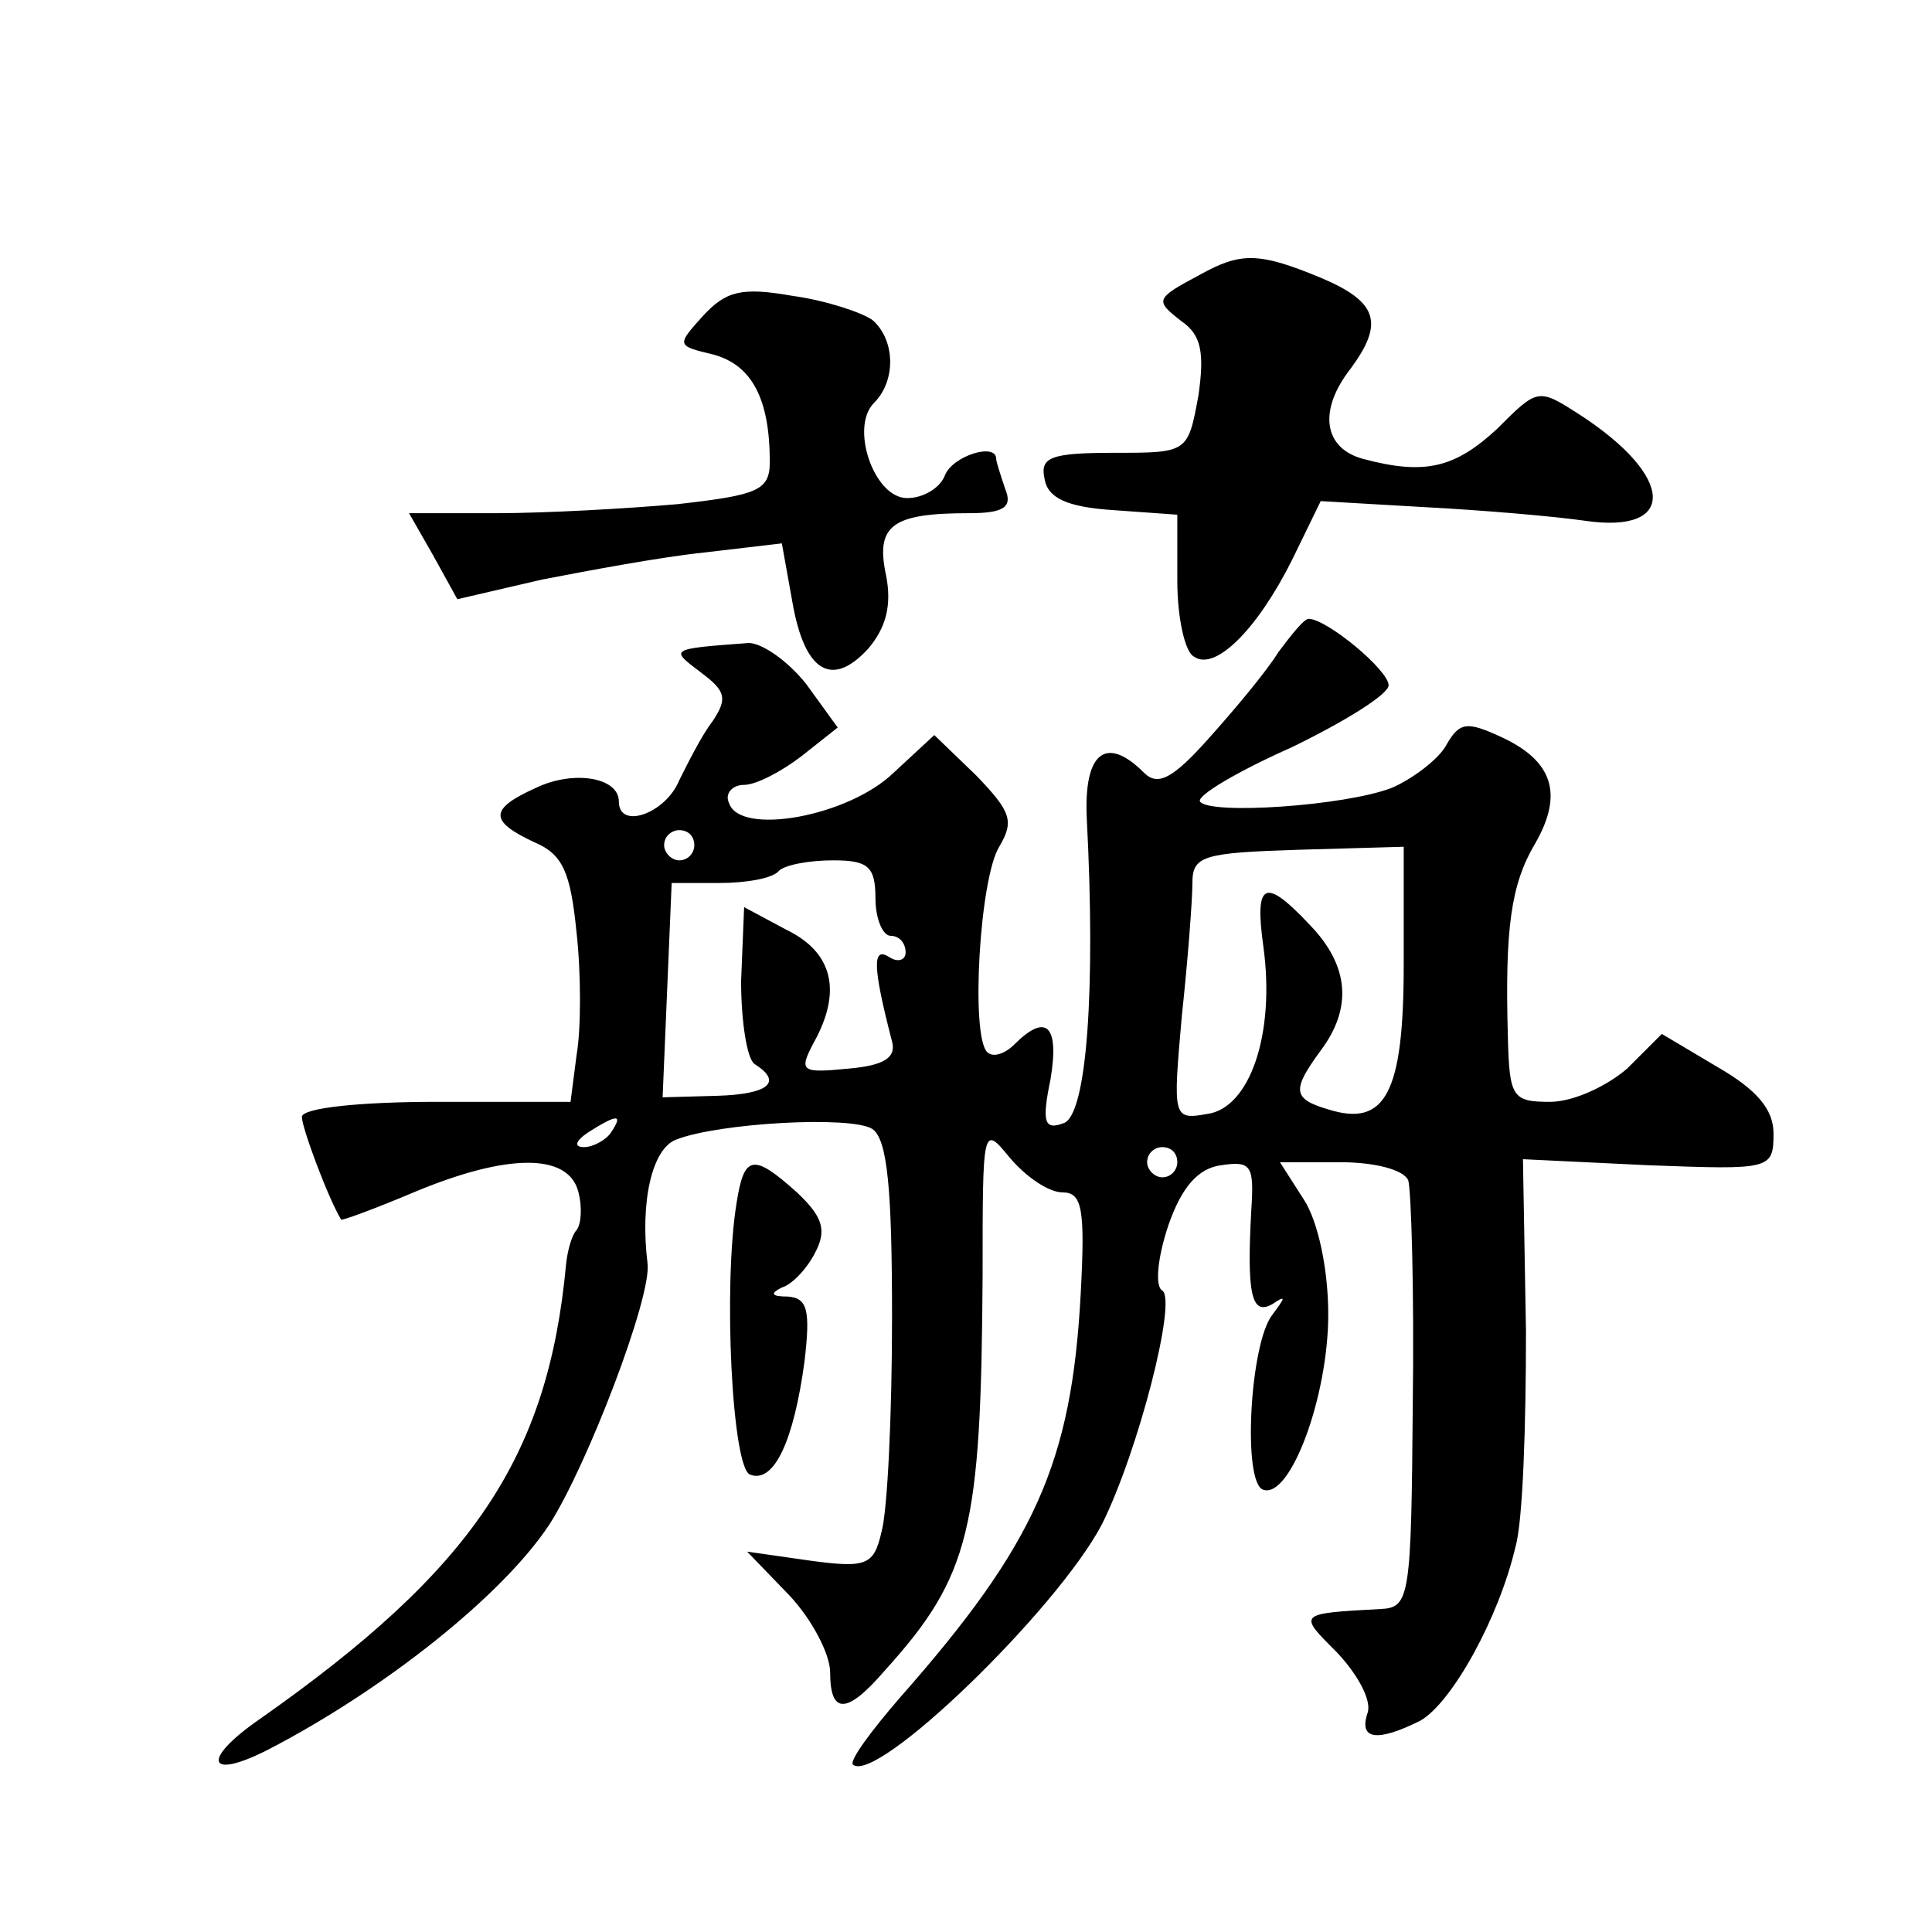 <?xml version="1.0" standalone="no"?>
<!DOCTYPE svg PUBLIC "-//W3C//DTD SVG 20010904//EN"
 "http://www.w3.org/TR/2001/REC-SVG-20010904/DTD/svg10.dtd">
<svg version="1.0" xmlns="http://www.w3.org/2000/svg"
 width="128pt" height="128pt" viewBox="0 0 128 128"
 preserveAspectRatio="xMidYMid meet">
<g transform="translate(0,128) scale(0.1,-0.1)"
fill="#0" stroke="none">
<path d="M795 1098 c-30 -16 -30 -17 -12 -31 13 -9 15 -21 11 -49 -7 -38 -7 -38
-56 -38 -42 0 -49 -3 -46 -17 2 -13 15 -19 46 -21 l42 -3 0 -44 c0 -24 5 -47 11
-50 14 -10 42 18 65 64 l19 39 69 -4 c38 -2 85 -6 106 -9 61 -9 60 29 -3 70 -28
18 -28 18 -55 -9 -28 -26 -48 -31 -89 -20 -26 7 -30 32 -8 60 22 30 18 44 -20 60
-41 17 -53 17 -80 2z M466 1071 c-18 -20 -18 -20 7 -26 25 -7 37 -29 37 -71 0 -19
-8 -22 -61 -28 -34 -3 -88 -6 -120 -6 l-58 0 16 -28 16 -29 56 13 c31 6 79 15 108
18 l51 6 7 -39 c8 -46 26 -57 50 -31 12 14 16 29 12 49 -7 33 4 41 55 41 23 0 29
4 24 16 -3 9 -6 18 -6 20 0 11 -29 2 -34 -11 -3 -8 -14 -15 -25 -15 -22 0 -38 47
-22 63 15 15 14 42 -1 55 -7 5 -31 13 -53 16 -34 6 -44 3 -59 -13z M847 848 c-8
-13 -29 -38 -46 -57 -24 -27 -34 -32 -43 -23 -25 25 -40 14 -38 -30 6 -114 0 -196
-15 -202 -13 -5 -15 0 -9 29 6 36 -3 44 -24 23 -6 -6 -14 -9 -18 -5 -11 11 -5 115
8 136 10 17 8 23 -15 47 l-28 27 -27 -25 c-30 -29 -102 -42 -109 -20 -3 6 2 12
10 12 8 0 25 9 38 19 l24 19 -21 29 c-12 15 -29 27 -38 27 -54 -4 -52 -4 -31 -20
16 -12 17 -17 7 -32 -7 -9 -16 -27 -22 -39 -9 -22 -40 -33 -40 -14 0 16 -30 21
-55 9 -31 -14 -31 -22 -1 -36 19 -8 24 -20 28 -60 3 -27 3 -64 0 -81 l-4 -31 -89
0 c-50 0 -89 -4 -89 -10 0 -7 17 -53 26 -68 0 -1 22 7 48 18 62 26 102 26 109 1
3 -11 2 -22 -1 -26 -3 -3 -6 -13 -7 -23 -12 -128 -62 -202 -203 -301 -39 -27 -35
-41 6 -20 77 40 155 102 186 149 25 39 68 151 65 173 -5 41 3 76 19 82 28 11 116
16 130 7 10 -7 13 -40 13 -125 0 -64 -3 -128 -7 -142 -5 -22 -10 -24 -47 -19 l-42
6 28 -29 c15 -16 27 -39 27 -51 0 -28 11 -28 36 1 57 63 64 94 65 262 0 99 0 100
18 78 11 -13 26 -23 35 -23 13 0 15 -11 12 -67 -6 -112 -30 -166 -120 -268 -19
-22 -33 -41 -31 -44 15 -14 135 102 165 159 24 48 50 149 40 155 -5 3 -3 22 4 43
9 26 20 38 35 40 20 3 22 0 20 -30 -3 -55 0 -70 14 -62 9 6 9 5 0 -7 -15 -19 -20
-112 -6 -116 18 -6 43 62 43 116 0 31 -7 62 -16 76 l-16 25 40 0 c23 0 42 -5 45
-12 2 -7 4 -74 3 -148 -1 -128 -2 -135 -21 -136 -56 -3 -55 -3 -29 -29 14 -15 23
-32 20 -40 -6 -18 7 -19 35 -5 21 12 52 68 63 115 5 17 7 81 7 143 l-2 114 83 -4
c81 -3 83 -3 83 21 0 16 -11 29 -37 44 l-37 22 -23 -23 c-14 -12 -36 -22 -51 -22
-25 0 -27 3 -28 43 -2 72 2 101 18 128 19 33 12 55 -23 71 -22 10 -27 10 -36 -6
-5 -9 -22 -22 -36 -28 -31 -12 -121 -18 -127 -9 -2 4 25 20 61 36 35 17 64 35 64
41 0 10 -41 44 -53 44 -3 0 -11 -10 -20 -22z m-387 -128 c0 -5 -4 -10 -10 -10 -5
0 -10 5 -10 10 0 6 5 10 10 10 6 0 10 -4 10 -10z m470 -79 c0 -85 -12 -108 -50
-96 -24 7 -24 13 -5 39 21 28 19 56 -7 83 -30 32 -37 29 -31 -14 8 -58 -9 -107
-37 -111 -23 -4 -23 -3 -17 65 4 37 7 77 7 88 0 18 7 20 70 22 l70 2 0 -78z m-350
44 c0 -14 5 -25 10 -25 6 0 10 -5 10 -11 0 -5 -5 -7 -11 -3 -11 7 -11 -6 2 -56
3 -11 -6 -16 -29 -18 -31 -3 -33 -2 -23 17 19 34 13 60 -18 75 l-28 15 -2 -49 c0
-27 4 -52 9 -55 19 -12 9 -20 -25 -21 l-36 -1 3 71 3 71 32 0 c17 0 35 3 39 8 4
4 20 7 36 7 23 0 28 -4 28 -25z m-175 -155 c-3 -5 -12 -10 -18 -10 -7 0 -6 4 3
10 19 12 23 12 15 0z m375 -20 c0 -5 -4 -10 -10 -10 -5 0 -10 5 -10 10 0 6 5 10
10 10 6 0 10 -4 10 -10z M488 483 c-9 -55 -3 -176 9 -180 16 -6 29 23 36 75 4 34
2 42 -11 43 -11 0 -12 2 -4 6 7 2 17 13 22 23 8 15 5 24 -12 40 -29 26 -35 25 -40
-7z"/>
</g>
</svg>
